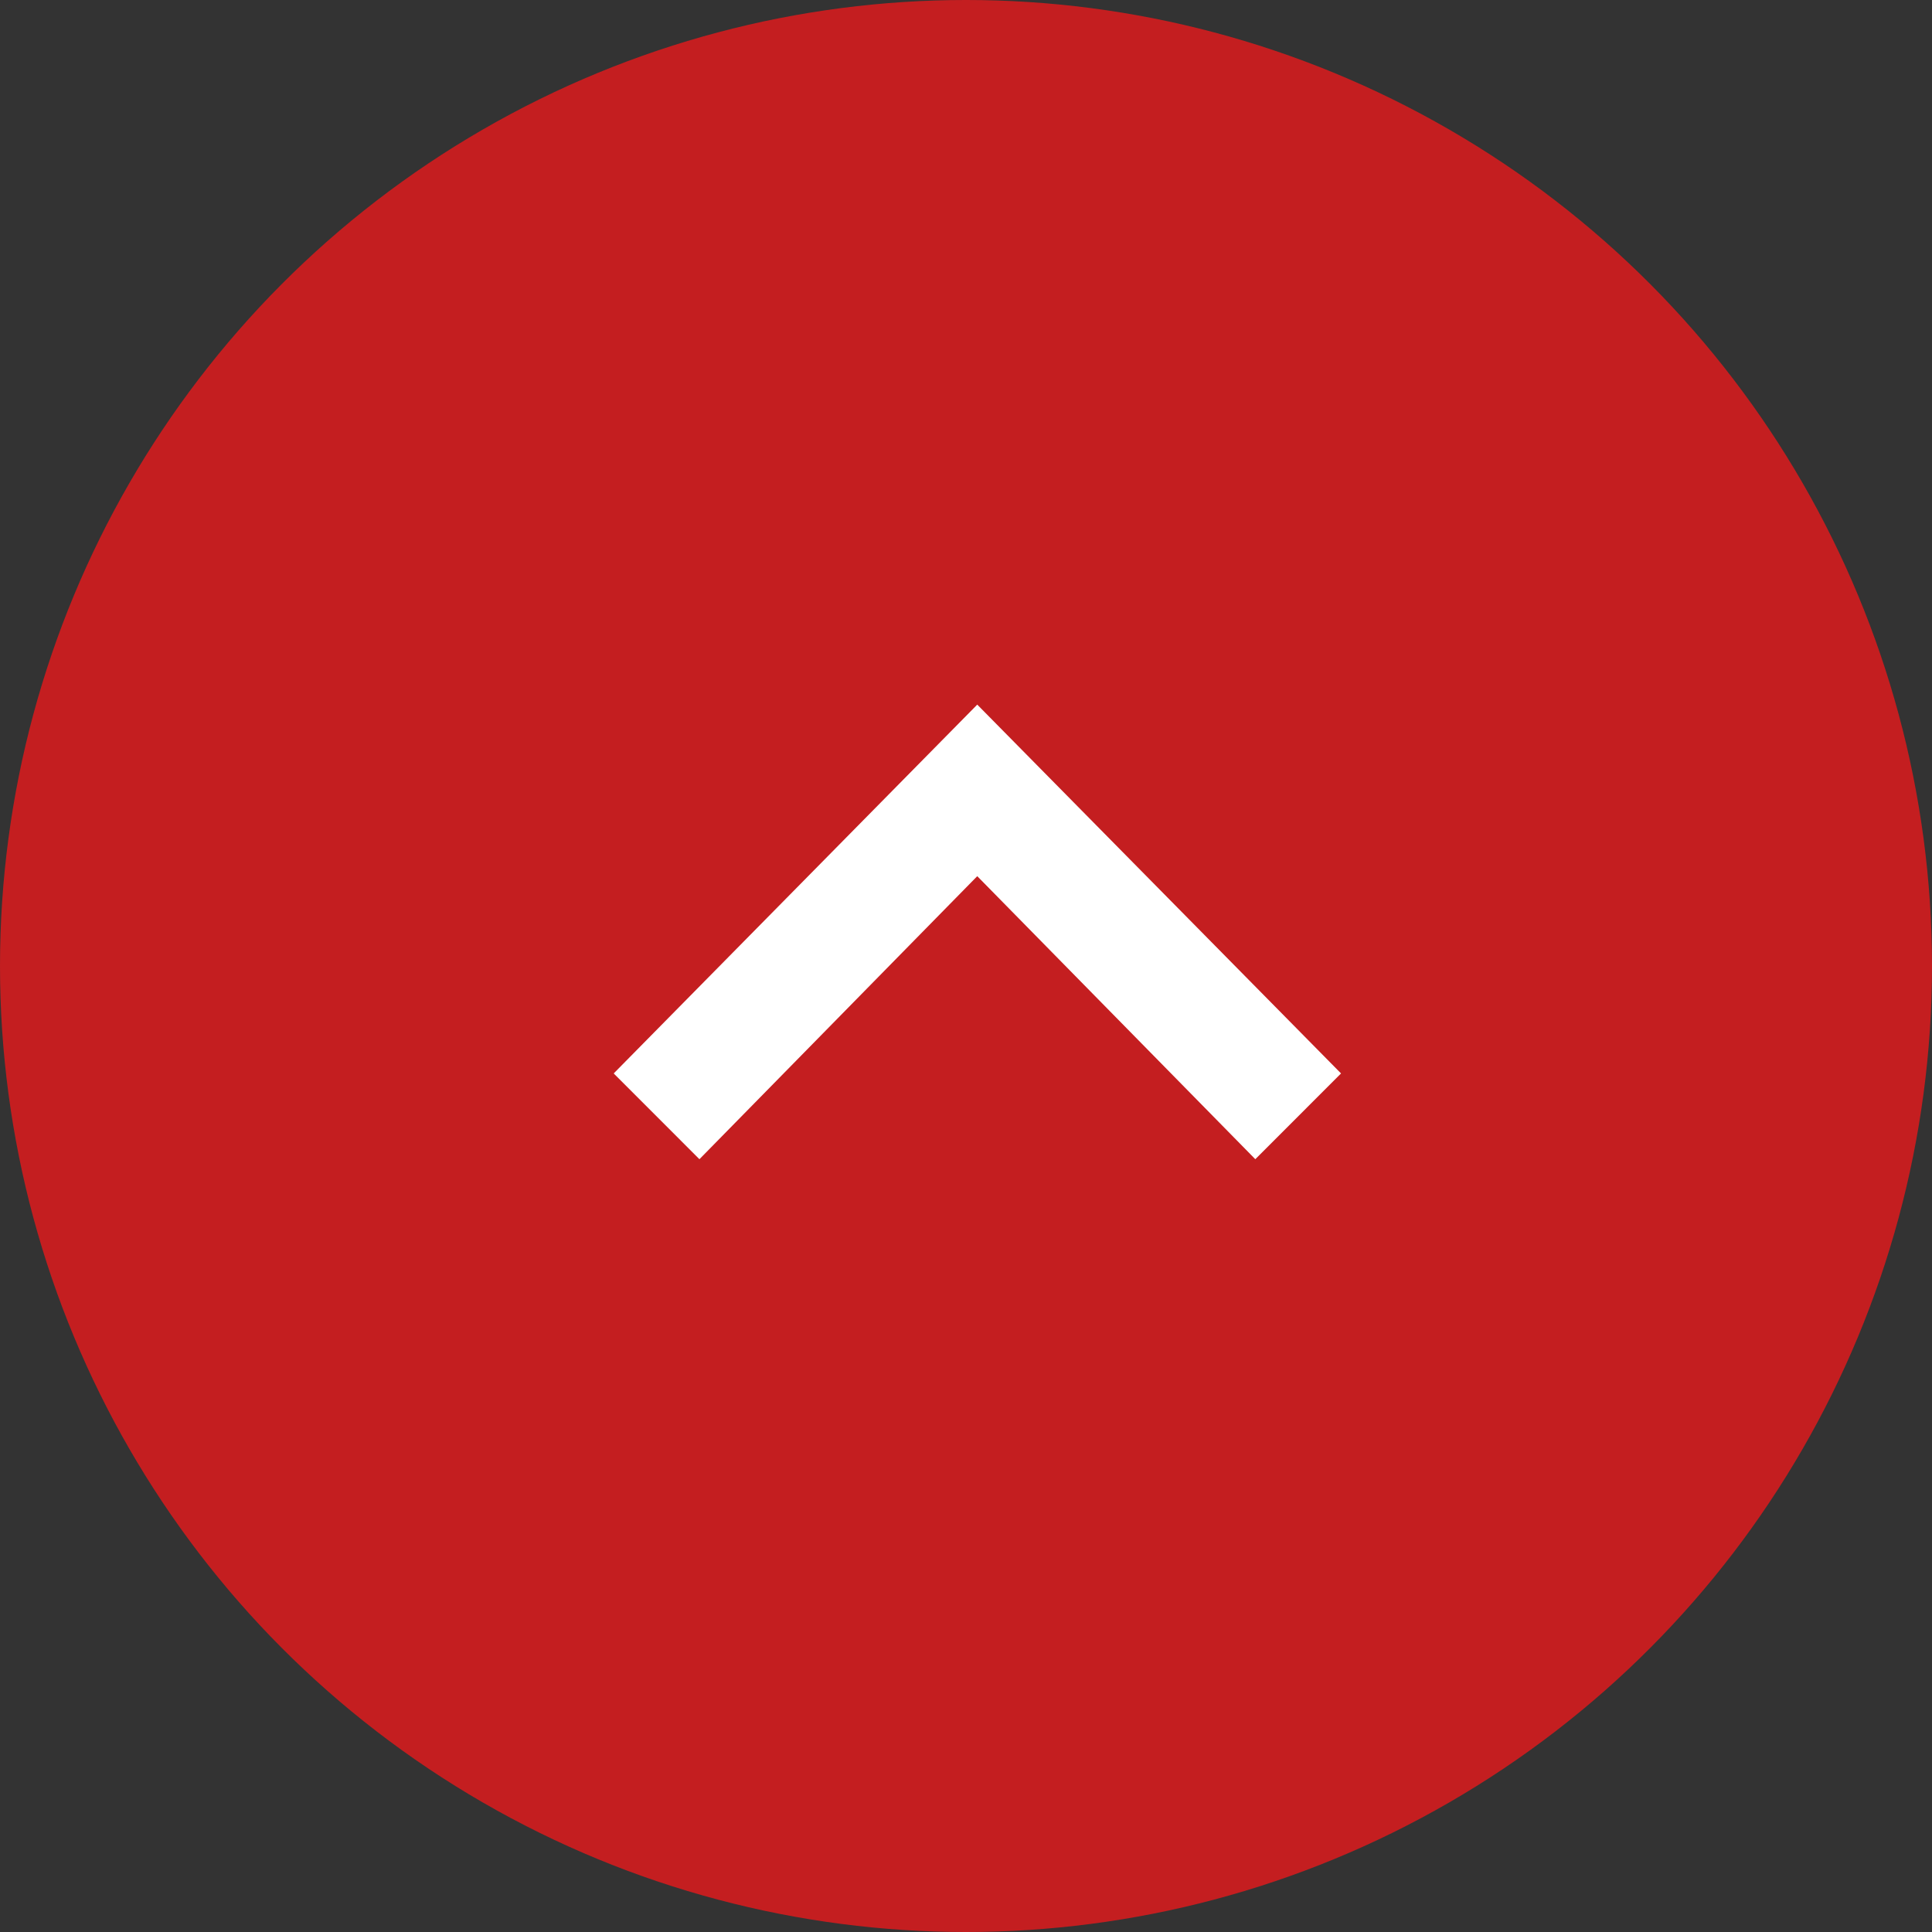 <svg xmlns="http://www.w3.org/2000/svg" width="85" height="85" viewBox="0 0 85 85">
  <rect x="0" y="0" width="85" height="85" fill="#333333" stroke="none"/>
  <g id="page_top" transform="translate(-1755 -11468)">
    <circle id="楕円形_9" data-name="楕円形 9" cx="42.5" cy="42.5" r="42.5" transform="translate(1755 11468)" fill="#c41e20"/>
    <g id="arrow_right" transform="translate(1782 11519) rotate(-90)">
      <path id="arrow_right-2" data-name="arrow_right" d="M8.273,32,4.5,28.228,16.952,15.995,4.5,3.772,8.273,0,24.5,15.995Z" transform="translate(-4.5)" fill="#fff"/>
    </g>
  </g>
</svg>
